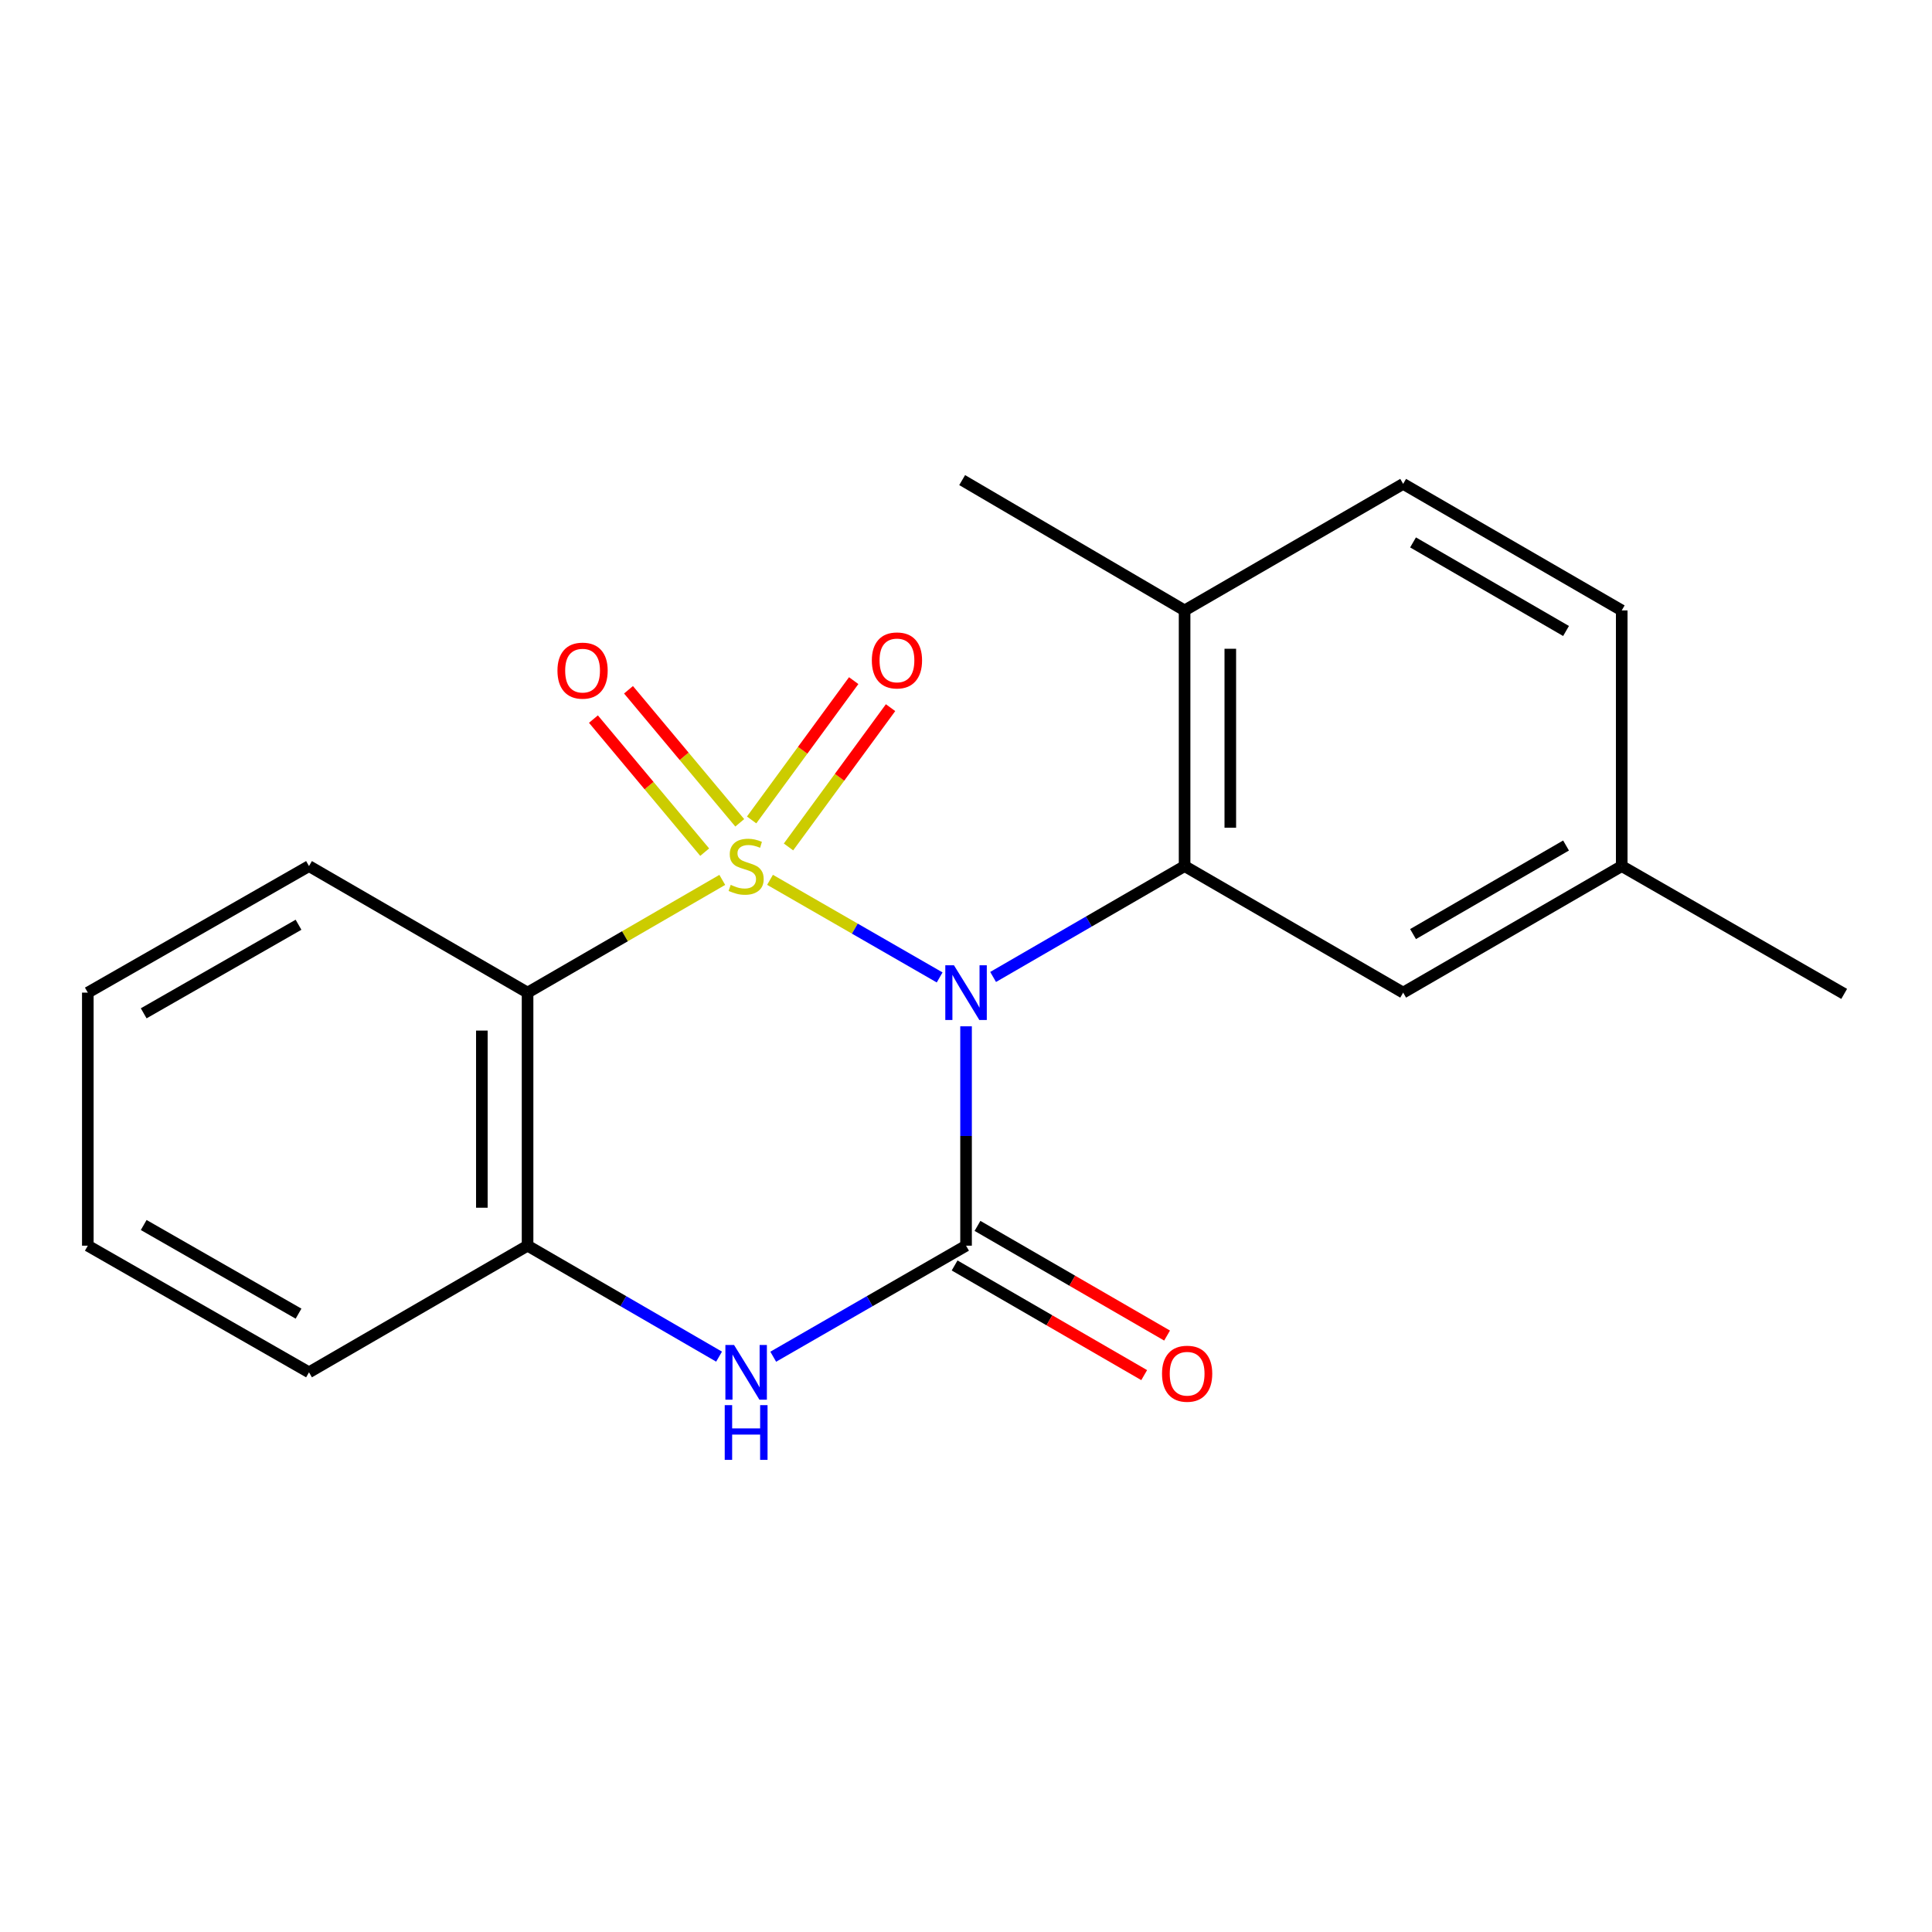 <?xml version='1.0' encoding='iso-8859-1'?>
<svg version='1.1' baseProfile='full'
              xmlns='http://www.w3.org/2000/svg'
                      xmlns:rdkit='http://www.rdkit.org/xml'
                      xmlns:xlink='http://www.w3.org/1999/xlink'
                  xml:space='preserve'
width='1000px' height='1000px' viewBox='0 0 1000 1000'>
<!-- END OF HEADER -->
<rect style='opacity:1.0;fill:#FFFFFF;stroke:none' width='1000' height='1000' x='0' y='0'> </rect>
<path class='bond-0' d='M 398.562,455.399 L 442.461,480.658' style='fill:none;fill-rule:evenodd;stroke:#CCCC00;stroke-width:6px;stroke-linecap:butt;stroke-linejoin:miter;stroke-opacity:1' />
<path class='bond-0' d='M 442.461,480.658 L 486.36,505.918' style='fill:none;fill-rule:evenodd;stroke:#0000FF;stroke-width:6px;stroke-linecap:butt;stroke-linejoin:miter;stroke-opacity:1' />
<path class='bond-2' d='M 373.851,455.434 L 323.46,484.608' style='fill:none;fill-rule:evenodd;stroke:#CCCC00;stroke-width:6px;stroke-linecap:butt;stroke-linejoin:miter;stroke-opacity:1' />
<path class='bond-2' d='M 323.46,484.608 L 273.069,513.782' style='fill:none;fill-rule:evenodd;stroke:#000000;stroke-width:6px;stroke-linecap:butt;stroke-linejoin:miter;stroke-opacity:1' />
<path class='bond-6' d='M 408.123,438.38 L 434.538,402.332' style='fill:none;fill-rule:evenodd;stroke:#CCCC00;stroke-width:6px;stroke-linecap:butt;stroke-linejoin:miter;stroke-opacity:1' />
<path class='bond-6' d='M 434.538,402.332 L 460.952,366.283' style='fill:none;fill-rule:evenodd;stroke:#FF0000;stroke-width:6px;stroke-linecap:butt;stroke-linejoin:miter;stroke-opacity:1' />
<path class='bond-6' d='M 389.039,424.396 L 415.454,388.347' style='fill:none;fill-rule:evenodd;stroke:#CCCC00;stroke-width:6px;stroke-linecap:butt;stroke-linejoin:miter;stroke-opacity:1' />
<path class='bond-6' d='M 415.454,388.347 L 441.868,352.299' style='fill:none;fill-rule:evenodd;stroke:#FF0000;stroke-width:6px;stroke-linecap:butt;stroke-linejoin:miter;stroke-opacity:1' />
<path class='bond-7' d='M 382.895,425.892 L 354.103,391.459' style='fill:none;fill-rule:evenodd;stroke:#CCCC00;stroke-width:6px;stroke-linecap:butt;stroke-linejoin:miter;stroke-opacity:1' />
<path class='bond-7' d='M 354.103,391.459 L 325.311,357.026' style='fill:none;fill-rule:evenodd;stroke:#FF0000;stroke-width:6px;stroke-linecap:butt;stroke-linejoin:miter;stroke-opacity:1' />
<path class='bond-7' d='M 364.745,441.069 L 335.953,406.635' style='fill:none;fill-rule:evenodd;stroke:#CCCC00;stroke-width:6px;stroke-linecap:butt;stroke-linejoin:miter;stroke-opacity:1' />
<path class='bond-7' d='M 335.953,406.635 L 307.161,372.202' style='fill:none;fill-rule:evenodd;stroke:#FF0000;stroke-width:6px;stroke-linecap:butt;stroke-linejoin:miter;stroke-opacity:1' />
<path class='bond-1' d='M 500.026,531.216 L 500.026,587.989' style='fill:none;fill-rule:evenodd;stroke:#0000FF;stroke-width:6px;stroke-linecap:butt;stroke-linejoin:miter;stroke-opacity:1' />
<path class='bond-1' d='M 500.026,587.989 L 500.026,644.762' style='fill:none;fill-rule:evenodd;stroke:#000000;stroke-width:6px;stroke-linecap:butt;stroke-linejoin:miter;stroke-opacity:1' />
<path class='bond-3' d='M 514.034,505.671 L 563.589,476.978' style='fill:none;fill-rule:evenodd;stroke:#0000FF;stroke-width:6px;stroke-linecap:butt;stroke-linejoin:miter;stroke-opacity:1' />
<path class='bond-3' d='M 563.589,476.978 L 613.143,448.285' style='fill:none;fill-rule:evenodd;stroke:#000000;stroke-width:6px;stroke-linecap:butt;stroke-linejoin:miter;stroke-opacity:1' />
<path class='bond-8' d='M 494.103,655.001 L 543.166,683.382' style='fill:none;fill-rule:evenodd;stroke:#000000;stroke-width:6px;stroke-linecap:butt;stroke-linejoin:miter;stroke-opacity:1' />
<path class='bond-8' d='M 543.166,683.382 L 592.23,711.763' style='fill:none;fill-rule:evenodd;stroke:#FF0000;stroke-width:6px;stroke-linecap:butt;stroke-linejoin:miter;stroke-opacity:1' />
<path class='bond-8' d='M 505.95,634.522 L 555.013,662.903' style='fill:none;fill-rule:evenodd;stroke:#000000;stroke-width:6px;stroke-linecap:butt;stroke-linejoin:miter;stroke-opacity:1' />
<path class='bond-8' d='M 555.013,662.903 L 604.076,691.283' style='fill:none;fill-rule:evenodd;stroke:#FF0000;stroke-width:6px;stroke-linecap:butt;stroke-linejoin:miter;stroke-opacity:1' />
<path class='bond-20' d='M 500.026,644.762 L 450.125,673.498' style='fill:none;fill-rule:evenodd;stroke:#000000;stroke-width:6px;stroke-linecap:butt;stroke-linejoin:miter;stroke-opacity:1' />
<path class='bond-20' d='M 450.125,673.498 L 400.223,702.235' style='fill:none;fill-rule:evenodd;stroke:#0000FF;stroke-width:6px;stroke-linecap:butt;stroke-linejoin:miter;stroke-opacity:1' />
<path class='bond-5' d='M 273.069,513.782 L 273.069,644.762' style='fill:none;fill-rule:evenodd;stroke:#000000;stroke-width:6px;stroke-linecap:butt;stroke-linejoin:miter;stroke-opacity:1' />
<path class='bond-5' d='M 249.41,533.429 L 249.41,625.115' style='fill:none;fill-rule:evenodd;stroke:#000000;stroke-width:6px;stroke-linecap:butt;stroke-linejoin:miter;stroke-opacity:1' />
<path class='bond-13' d='M 273.069,513.782 L 159.939,448.285' style='fill:none;fill-rule:evenodd;stroke:#000000;stroke-width:6px;stroke-linecap:butt;stroke-linejoin:miter;stroke-opacity:1' />
<path class='bond-9' d='M 613.143,448.285 L 613.143,315.952' style='fill:none;fill-rule:evenodd;stroke:#000000;stroke-width:6px;stroke-linecap:butt;stroke-linejoin:miter;stroke-opacity:1' />
<path class='bond-9' d='M 636.803,428.435 L 636.803,335.802' style='fill:none;fill-rule:evenodd;stroke:#000000;stroke-width:6px;stroke-linecap:butt;stroke-linejoin:miter;stroke-opacity:1' />
<path class='bond-10' d='M 613.143,448.285 L 726.274,513.782' style='fill:none;fill-rule:evenodd;stroke:#000000;stroke-width:6px;stroke-linecap:butt;stroke-linejoin:miter;stroke-opacity:1' />
<path class='bond-4' d='M 372.191,702.194 L 322.63,673.478' style='fill:none;fill-rule:evenodd;stroke:#0000FF;stroke-width:6px;stroke-linecap:butt;stroke-linejoin:miter;stroke-opacity:1' />
<path class='bond-4' d='M 322.63,673.478 L 273.069,644.762' style='fill:none;fill-rule:evenodd;stroke:#000000;stroke-width:6px;stroke-linecap:butt;stroke-linejoin:miter;stroke-opacity:1' />
<path class='bond-15' d='M 273.069,644.762 L 159.939,710.311' style='fill:none;fill-rule:evenodd;stroke:#000000;stroke-width:6px;stroke-linecap:butt;stroke-linejoin:miter;stroke-opacity:1' />
<path class='bond-11' d='M 613.143,315.952 L 726.274,250.455' style='fill:none;fill-rule:evenodd;stroke:#000000;stroke-width:6px;stroke-linecap:butt;stroke-linejoin:miter;stroke-opacity:1' />
<path class='bond-16' d='M 613.143,315.952 L 498.015,248.497' style='fill:none;fill-rule:evenodd;stroke:#000000;stroke-width:6px;stroke-linecap:butt;stroke-linejoin:miter;stroke-opacity:1' />
<path class='bond-12' d='M 726.274,513.782 L 839.404,448.285' style='fill:none;fill-rule:evenodd;stroke:#000000;stroke-width:6px;stroke-linecap:butt;stroke-linejoin:miter;stroke-opacity:1' />
<path class='bond-12' d='M 731.389,483.482 L 810.58,437.634' style='fill:none;fill-rule:evenodd;stroke:#000000;stroke-width:6px;stroke-linecap:butt;stroke-linejoin:miter;stroke-opacity:1' />
<path class='bond-22' d='M 726.274,250.455 L 839.404,315.952' style='fill:none;fill-rule:evenodd;stroke:#000000;stroke-width:6px;stroke-linecap:butt;stroke-linejoin:miter;stroke-opacity:1' />
<path class='bond-22' d='M 731.389,280.755 L 810.58,326.602' style='fill:none;fill-rule:evenodd;stroke:#000000;stroke-width:6px;stroke-linecap:butt;stroke-linejoin:miter;stroke-opacity:1' />
<path class='bond-14' d='M 839.404,448.285 L 839.404,315.952' style='fill:none;fill-rule:evenodd;stroke:#000000;stroke-width:6px;stroke-linecap:butt;stroke-linejoin:miter;stroke-opacity:1' />
<path class='bond-17' d='M 839.404,448.285 L 954.545,514.439' style='fill:none;fill-rule:evenodd;stroke:#000000;stroke-width:6px;stroke-linecap:butt;stroke-linejoin:miter;stroke-opacity:1' />
<path class='bond-18' d='M 159.939,448.285 L 45.455,513.782' style='fill:none;fill-rule:evenodd;stroke:#000000;stroke-width:6px;stroke-linecap:butt;stroke-linejoin:miter;stroke-opacity:1' />
<path class='bond-18' d='M 154.515,478.646 L 74.376,524.493' style='fill:none;fill-rule:evenodd;stroke:#000000;stroke-width:6px;stroke-linecap:butt;stroke-linejoin:miter;stroke-opacity:1' />
<path class='bond-21' d='M 159.939,710.311 L 45.455,644.762' style='fill:none;fill-rule:evenodd;stroke:#000000;stroke-width:6px;stroke-linecap:butt;stroke-linejoin:miter;stroke-opacity:1' />
<path class='bond-21' d='M 154.522,679.946 L 74.383,634.062' style='fill:none;fill-rule:evenodd;stroke:#000000;stroke-width:6px;stroke-linecap:butt;stroke-linejoin:miter;stroke-opacity:1' />
<path class='bond-19' d='M 45.455,513.782 L 45.455,644.762' style='fill:none;fill-rule:evenodd;stroke:#000000;stroke-width:6px;stroke-linecap:butt;stroke-linejoin:miter;stroke-opacity:1' />
<path  class='atom-0' d='M 378.199 458.005
Q 378.519 458.125, 379.839 458.685
Q 381.159 459.245, 382.599 459.605
Q 384.079 459.925, 385.519 459.925
Q 388.199 459.925, 389.759 458.645
Q 391.319 457.325, 391.319 455.045
Q 391.319 453.485, 390.519 452.525
Q 389.759 451.565, 388.559 451.045
Q 387.359 450.525, 385.359 449.925
Q 382.839 449.165, 381.319 448.445
Q 379.839 447.725, 378.759 446.205
Q 377.719 444.685, 377.719 442.125
Q 377.719 438.565, 380.119 436.365
Q 382.559 434.165, 387.359 434.165
Q 390.639 434.165, 394.359 435.725
L 393.439 438.805
Q 390.039 437.405, 387.479 437.405
Q 384.719 437.405, 383.199 438.565
Q 381.679 439.685, 381.719 441.645
Q 381.719 443.165, 382.479 444.085
Q 383.279 445.005, 384.399 445.525
Q 385.559 446.045, 387.479 446.645
Q 390.039 447.445, 391.559 448.245
Q 393.079 449.045, 394.159 450.685
Q 395.279 452.285, 395.279 455.045
Q 395.279 458.965, 392.639 461.085
Q 390.039 463.165, 385.679 463.165
Q 383.159 463.165, 381.239 462.605
Q 379.359 462.085, 377.119 461.165
L 378.199 458.005
' fill='#CCCC00'/>
<path  class='atom-1' d='M 493.766 499.622
L 503.046 514.622
Q 503.966 516.102, 505.446 518.782
Q 506.926 521.462, 507.006 521.622
L 507.006 499.622
L 510.766 499.622
L 510.766 527.942
L 506.886 527.942
L 496.926 511.542
Q 495.766 509.622, 494.526 507.422
Q 493.326 505.222, 492.966 504.542
L 492.966 527.942
L 489.286 527.942
L 489.286 499.622
L 493.766 499.622
' fill='#0000FF'/>
<path  class='atom-5' d='M 379.939 696.151
L 389.219 711.151
Q 390.139 712.631, 391.619 715.311
Q 393.099 717.991, 393.179 718.151
L 393.179 696.151
L 396.939 696.151
L 396.939 724.471
L 393.059 724.471
L 383.099 708.071
Q 381.939 706.151, 380.699 703.951
Q 379.499 701.751, 379.139 701.071
L 379.139 724.471
L 375.459 724.471
L 375.459 696.151
L 379.939 696.151
' fill='#0000FF'/>
<path  class='atom-5' d='M 375.119 727.303
L 378.959 727.303
L 378.959 739.343
L 393.439 739.343
L 393.439 727.303
L 397.279 727.303
L 397.279 755.623
L 393.439 755.623
L 393.439 742.543
L 378.959 742.543
L 378.959 755.623
L 375.119 755.623
L 375.119 727.303
' fill='#0000FF'/>
<path  class='atom-7' d='M 451.261 341.833
Q 451.261 335.033, 454.621 331.233
Q 457.981 327.433, 464.261 327.433
Q 470.541 327.433, 473.901 331.233
Q 477.261 335.033, 477.261 341.833
Q 477.261 348.713, 473.861 352.633
Q 470.461 356.513, 464.261 356.513
Q 458.021 356.513, 454.621 352.633
Q 451.261 348.753, 451.261 341.833
M 464.261 353.313
Q 468.581 353.313, 470.901 350.433
Q 473.261 347.513, 473.261 341.833
Q 473.261 336.273, 470.901 333.473
Q 468.581 330.633, 464.261 330.633
Q 459.941 330.633, 457.581 333.433
Q 455.261 336.233, 455.261 341.833
Q 455.261 347.553, 457.581 350.433
Q 459.941 353.313, 464.261 353.313
' fill='#FF0000'/>
<path  class='atom-8' d='M 288.539 347.117
Q 288.539 340.317, 291.899 336.517
Q 295.259 332.717, 301.539 332.717
Q 307.819 332.717, 311.179 336.517
Q 314.539 340.317, 314.539 347.117
Q 314.539 353.997, 311.139 357.917
Q 307.739 361.797, 301.539 361.797
Q 295.299 361.797, 291.899 357.917
Q 288.539 354.037, 288.539 347.117
M 301.539 358.597
Q 305.859 358.597, 308.179 355.717
Q 310.539 352.797, 310.539 347.117
Q 310.539 341.557, 308.179 338.757
Q 305.859 335.917, 301.539 335.917
Q 297.219 335.917, 294.859 338.717
Q 292.539 341.517, 292.539 347.117
Q 292.539 352.837, 294.859 355.717
Q 297.219 358.597, 301.539 358.597
' fill='#FF0000'/>
<path  class='atom-9' d='M 601.458 711.035
Q 601.458 704.235, 604.818 700.435
Q 608.178 696.635, 614.458 696.635
Q 620.738 696.635, 624.098 700.435
Q 627.458 704.235, 627.458 711.035
Q 627.458 717.915, 624.058 721.835
Q 620.658 725.715, 614.458 725.715
Q 608.218 725.715, 604.818 721.835
Q 601.458 717.955, 601.458 711.035
M 614.458 722.515
Q 618.778 722.515, 621.098 719.635
Q 623.458 716.715, 623.458 711.035
Q 623.458 705.475, 621.098 702.675
Q 618.778 699.835, 614.458 699.835
Q 610.138 699.835, 607.778 702.635
Q 605.458 705.435, 605.458 711.035
Q 605.458 716.755, 607.778 719.635
Q 610.138 722.515, 614.458 722.515
' fill='#FF0000'/>
</svg>
